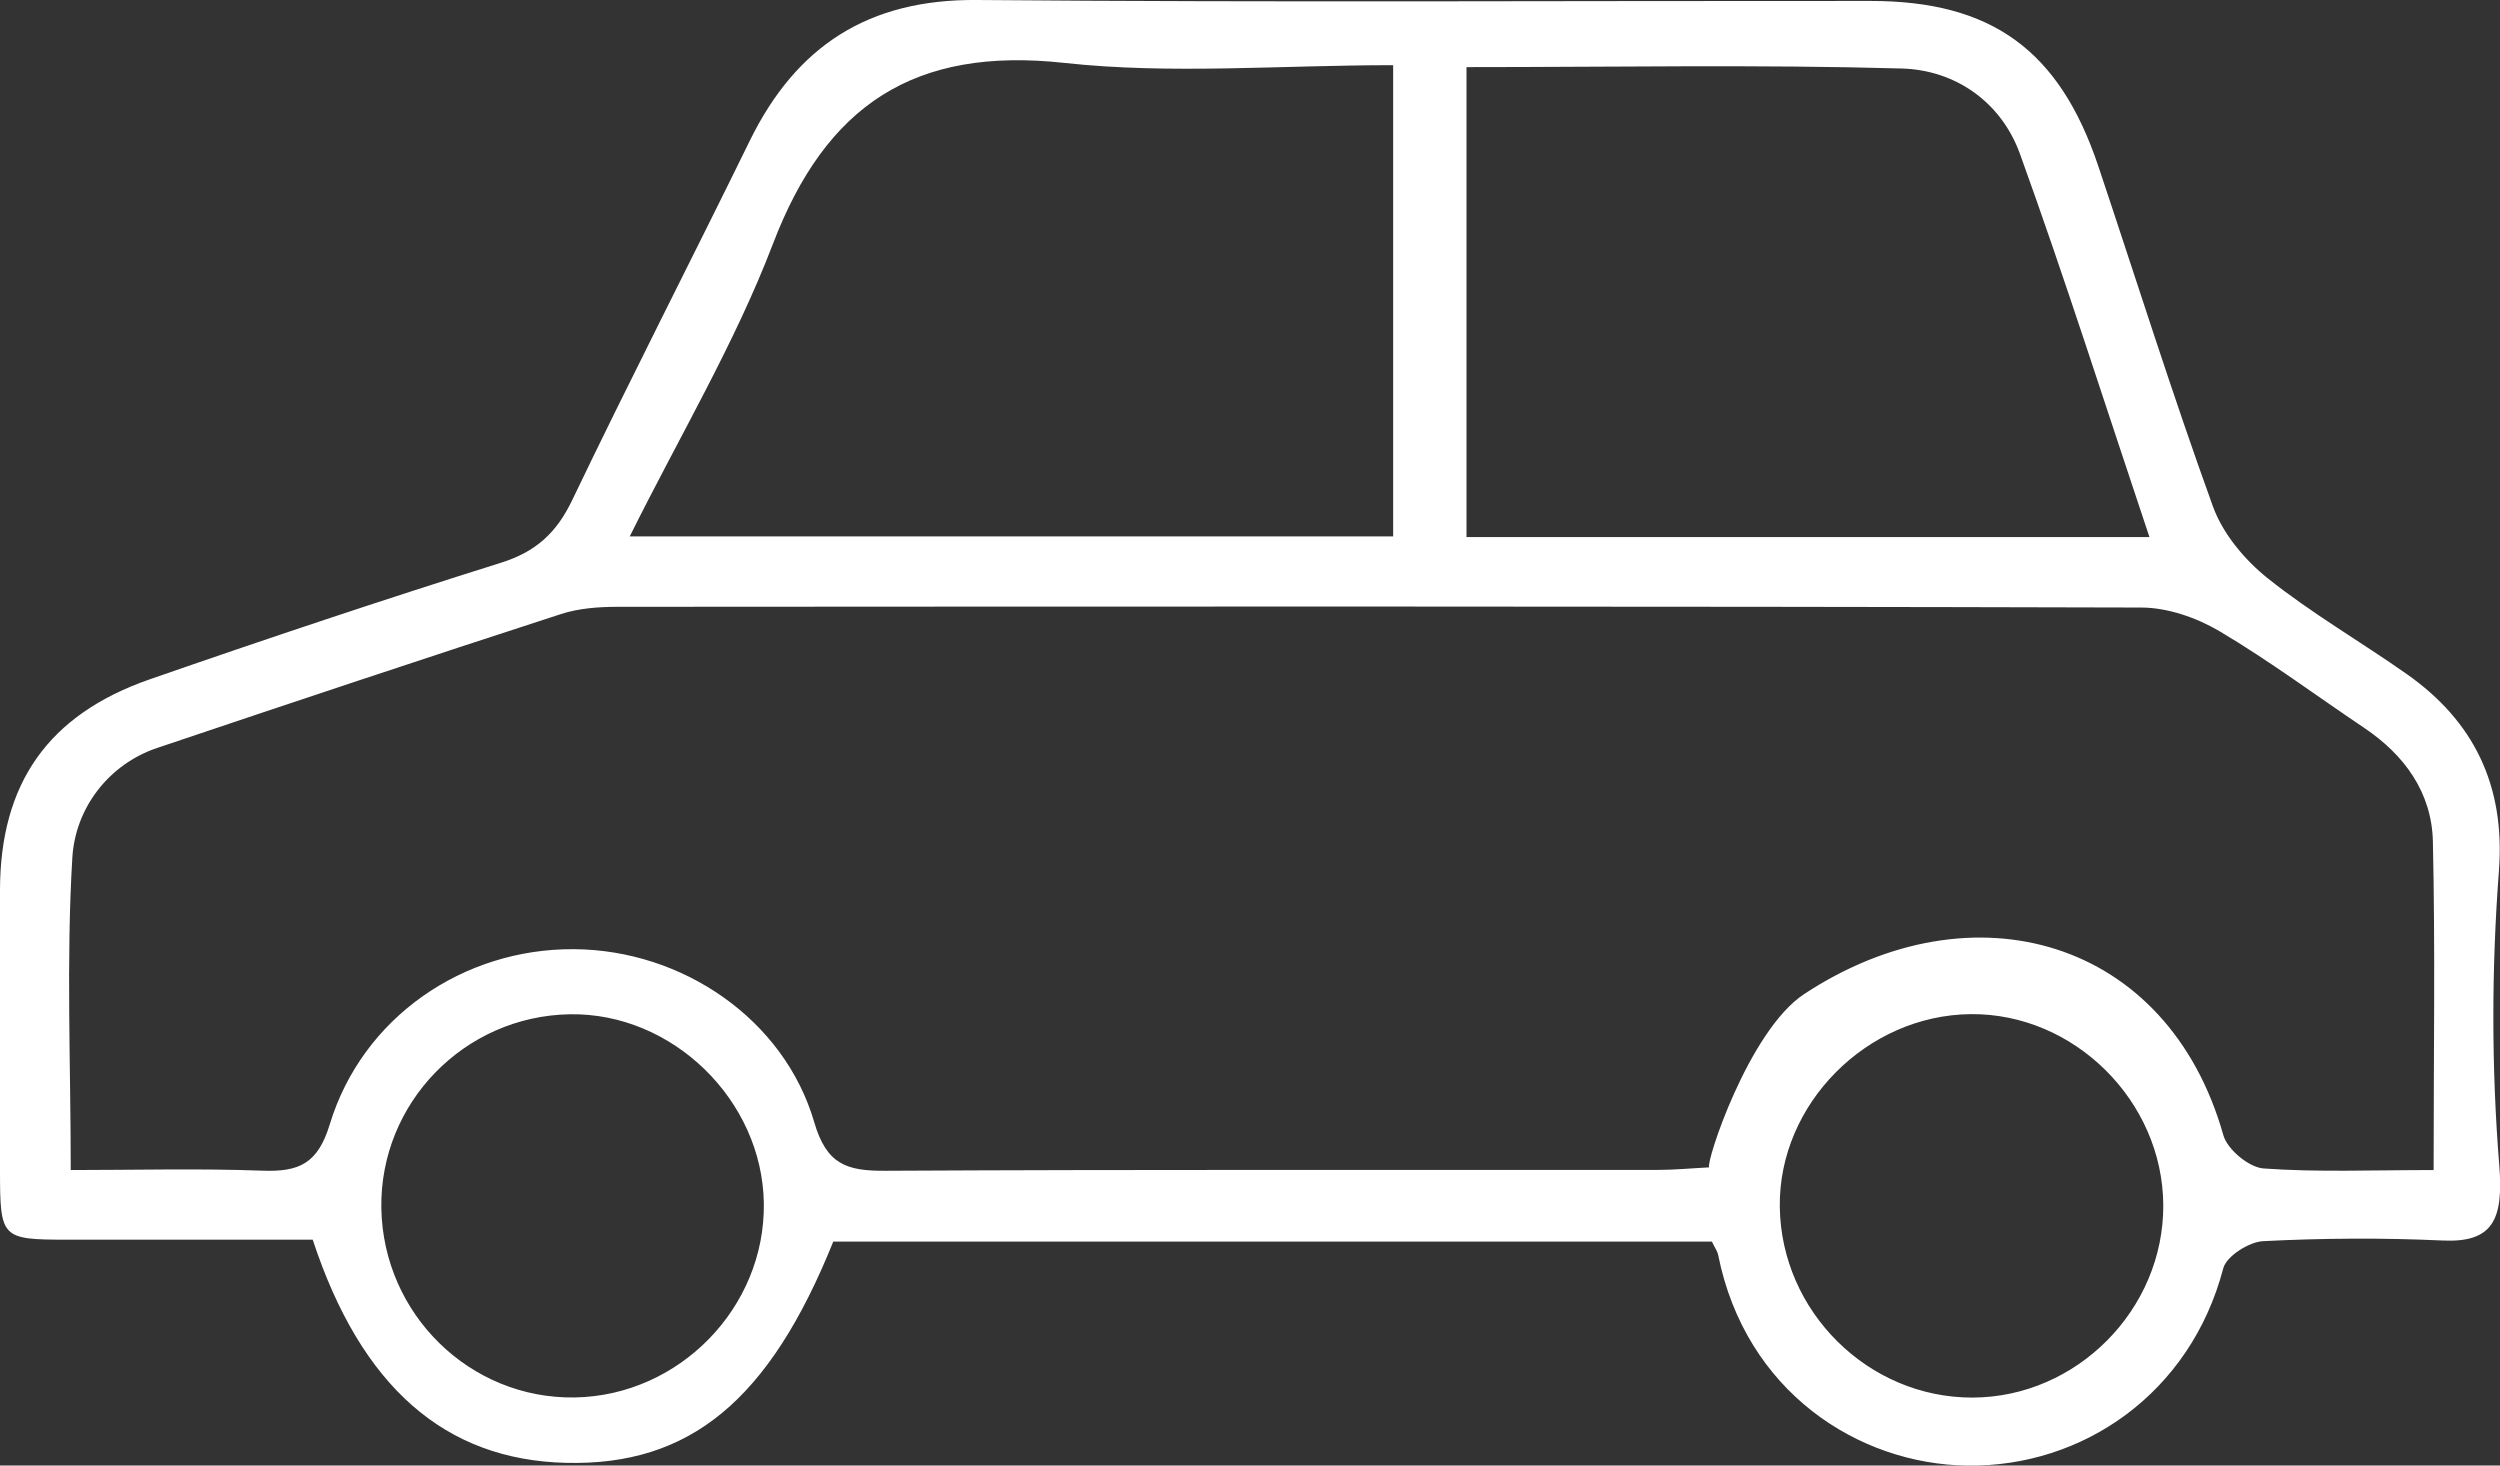 <svg width="58" height="34" viewBox="0 0 58 34" fill="none" xmlns="http://www.w3.org/2000/svg">
<rect x="0" y="0" width="58" height="34" fill="#333333" stroke="none"/>
<g clip-path="url(#clip0_2837_304)">
<path d="M39.715 28.805H19.332C17.847 32.493 16.002 34.01 13.126 33.938C10.328 33.869 8.381 32.182 7.255 28.761C5.381 28.761 3.466 28.763 1.55 28.761C0.027 28.758 0.002 28.731 -8.48728e-05 27.15C-0.003 24.984 -0.005 22.816 -8.48728e-05 20.65C0.005 18.18 1.111 16.582 3.476 15.76C6.179 14.82 8.891 13.913 11.619 13.057C12.429 12.803 12.907 12.368 13.272 11.609C14.614 8.809 16.034 6.046 17.398 3.259C18.48 1.058 20.155 -0.022 22.666 -3.09746e-05C29.576 0.059 36.487 0.017 43.398 0.022C46.206 0.022 47.778 1.164 48.68 3.853C49.562 6.488 50.395 9.139 51.341 11.752C51.57 12.383 52.077 12.99 52.612 13.417C53.632 14.231 54.773 14.89 55.842 15.642C57.379 16.725 58.126 18.207 57.975 20.203C57.803 22.477 57.8 24.762 57.983 27.036C58.084 28.292 57.837 28.834 56.672 28.78C55.285 28.716 53.891 28.724 52.503 28.795C52.176 28.812 51.654 29.143 51.58 29.424C50.816 32.337 48.31 34.037 45.645 34.002C43.102 33.97 40.49 32.278 39.86 29.108C39.845 29.032 39.791 28.96 39.717 28.807L39.715 28.805ZM56.46 27.147C56.46 24.49 56.499 22.004 56.443 19.517C56.416 18.392 55.79 17.519 54.851 16.888C53.73 16.135 52.644 15.326 51.486 14.64C50.959 14.33 50.291 14.098 49.688 14.095C37.906 14.063 26.122 14.071 14.338 14.078C13.898 14.078 13.432 14.11 13.015 14.246C9.884 15.262 6.76 16.303 3.641 17.354C2.533 17.729 1.747 18.733 1.678 19.902C1.535 22.283 1.641 24.678 1.641 27.145C3.153 27.145 4.624 27.105 6.093 27.16C6.933 27.189 7.371 27.002 7.65 26.087C8.404 23.605 10.744 22.004 13.314 22.021C15.832 22.036 18.194 23.647 18.891 26.037C19.177 27.021 19.65 27.167 20.535 27.162C26.507 27.13 32.481 27.147 38.453 27.142C38.852 27.142 39.251 27.103 39.653 27.083C39.562 26.997 40.564 23.911 41.86 23.06C45.778 20.484 50.298 21.782 51.582 26.338C51.676 26.669 52.176 27.083 52.511 27.108C53.77 27.199 55.039 27.145 56.46 27.145V27.147ZM32.319 1.512C29.68 1.512 27.165 1.729 24.698 1.46C21.212 1.078 19.162 2.435 17.931 5.661C17.051 7.965 15.768 10.116 14.61 12.445H32.321V1.512H32.319ZM34.021 12.46H49.867C48.852 9.433 47.914 6.48 46.862 3.567C46.425 2.363 45.361 1.623 44.117 1.589C40.776 1.495 37.433 1.557 34.023 1.557V12.46H34.021ZM17.721 27.919C17.689 25.524 15.602 23.491 13.218 23.531C10.769 23.573 8.808 25.593 8.847 28.03C8.889 30.49 10.904 32.461 13.336 32.421C15.763 32.379 17.753 30.334 17.721 27.919ZM50.188 27.954C50.173 25.541 48.121 23.506 45.721 23.528C43.309 23.551 41.262 25.615 41.291 27.996C41.321 30.428 43.343 32.431 45.765 32.424C48.185 32.416 50.202 30.376 50.188 27.954Z" fill="white"/>
</g>
<defs>
<clipPath id="clip0_2837_304">
<rect width="58" height="34" fill="white"/>
</clipPath>
</defs>
</svg>
